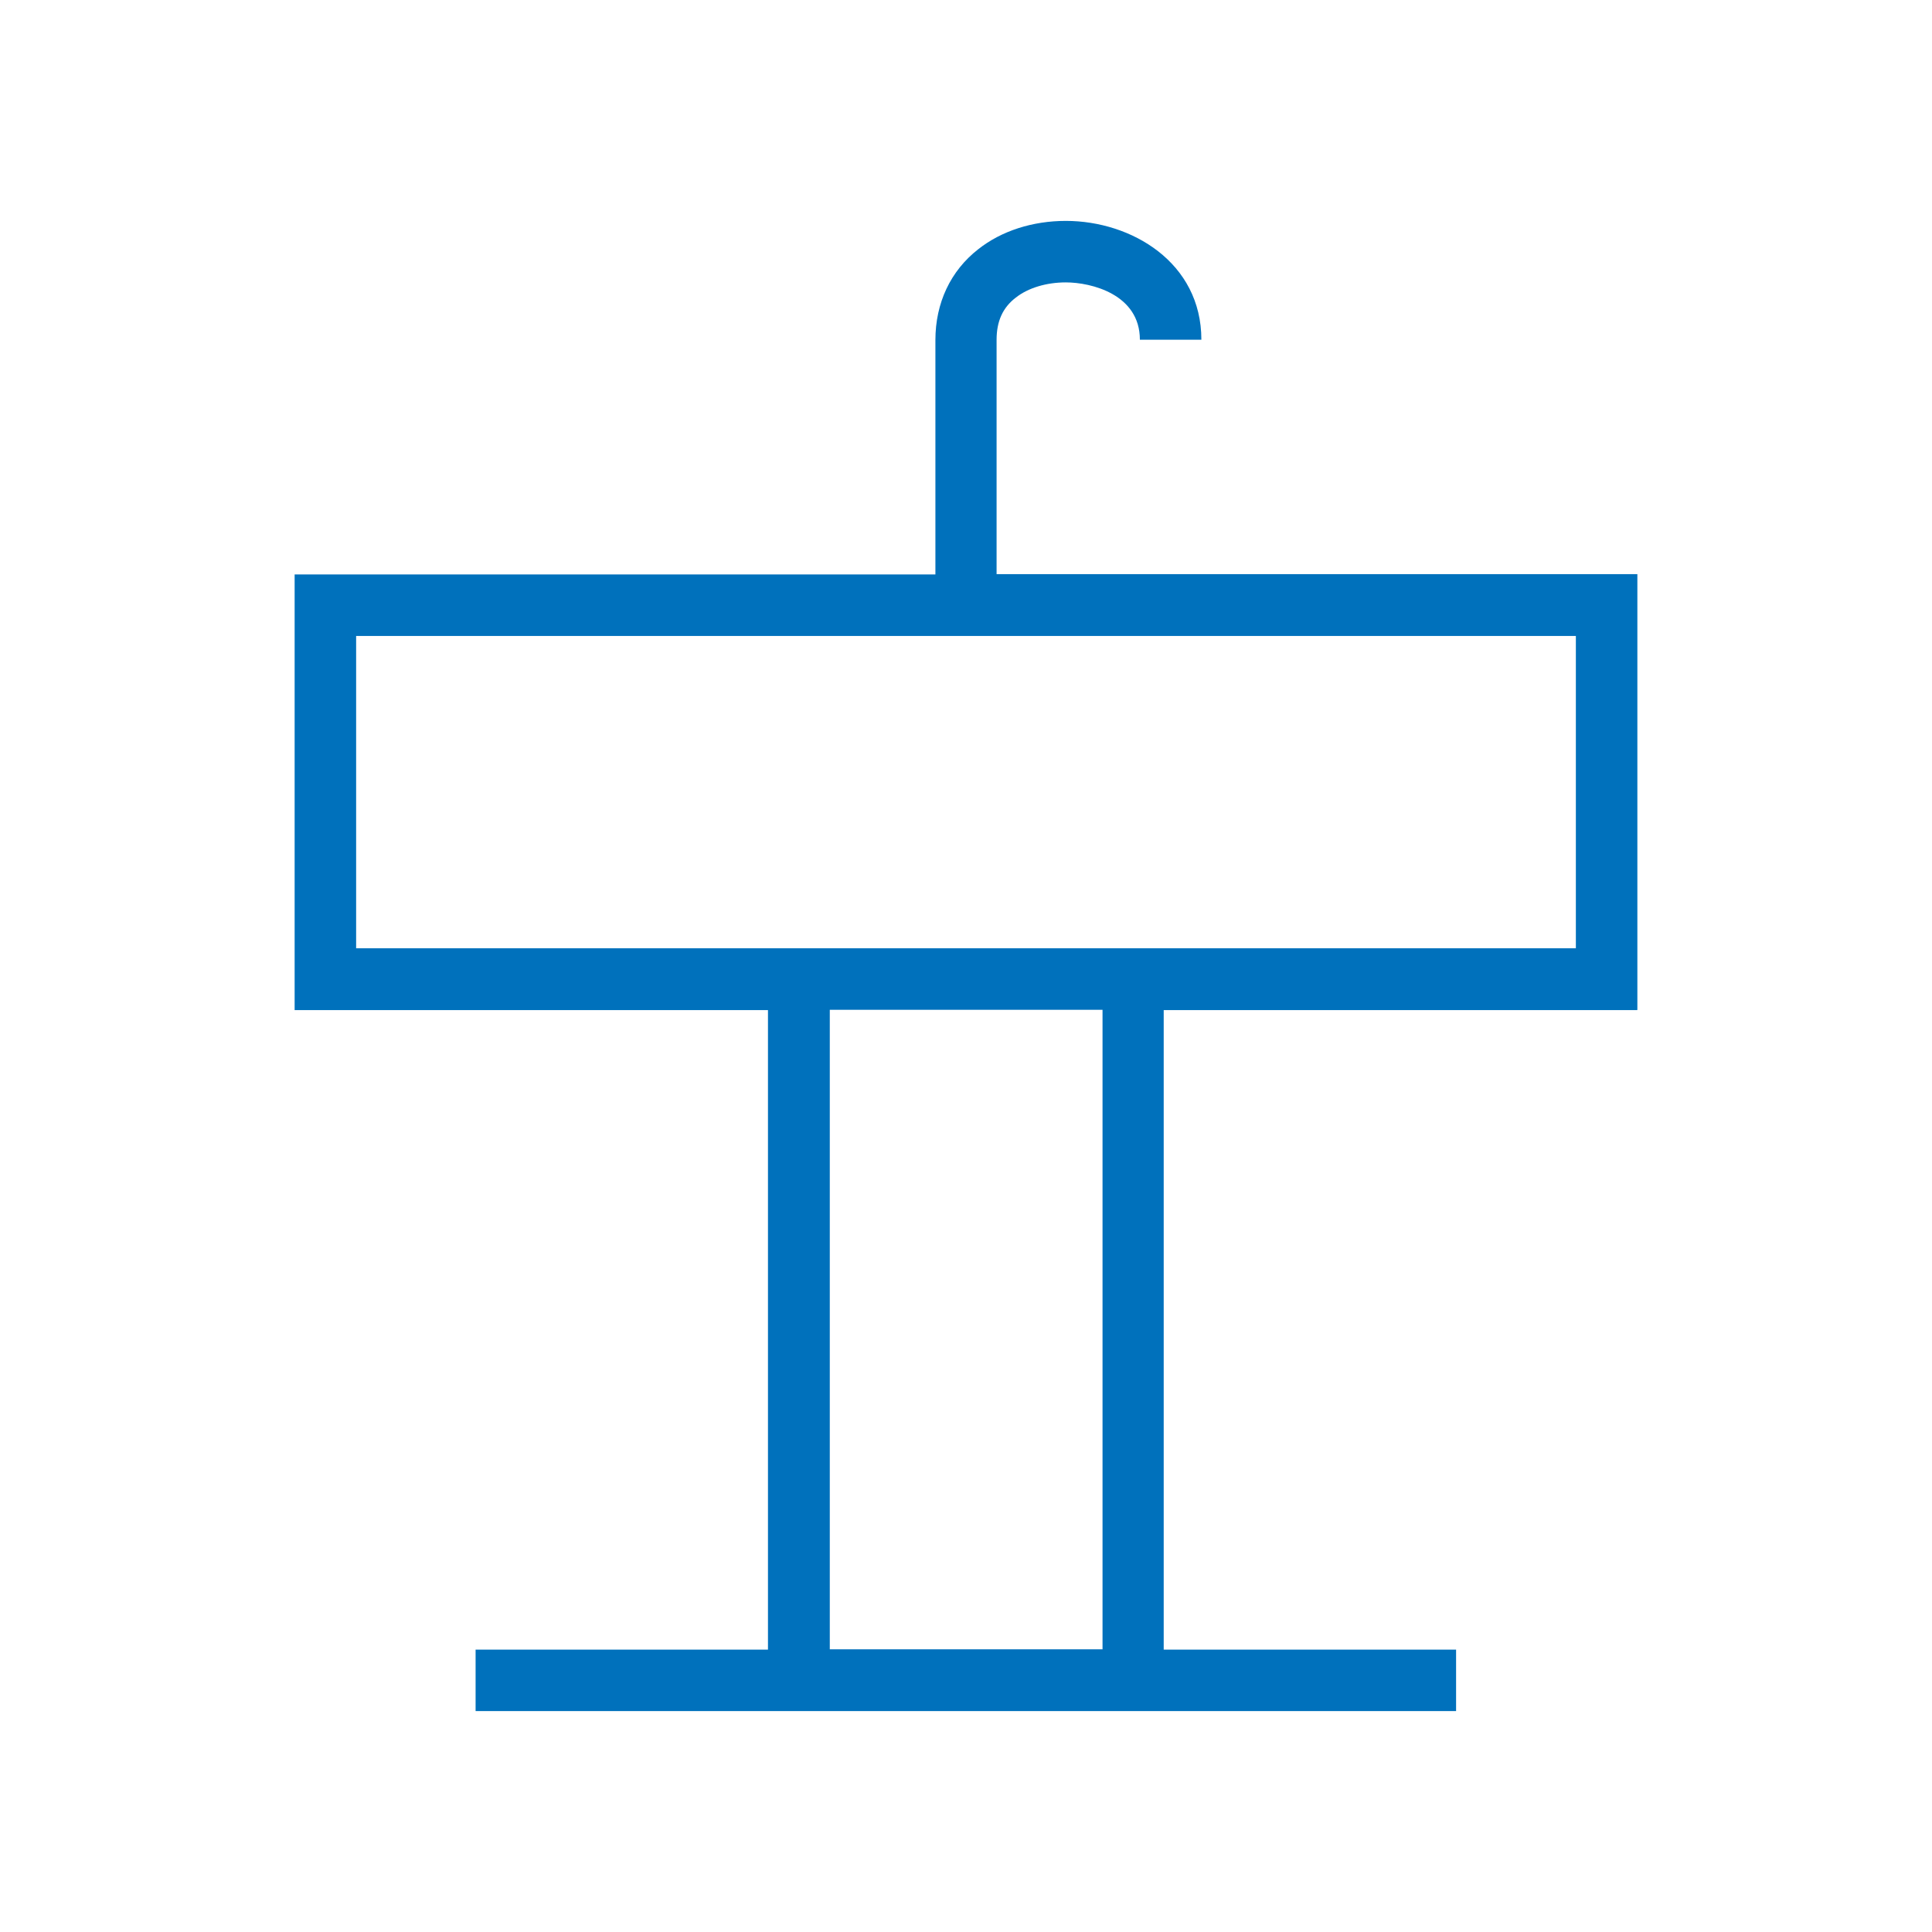 <?xml version="1.0" encoding="UTF-8"?> <svg xmlns="http://www.w3.org/2000/svg" id="Camada_1" viewBox="0 0 60 60"><defs><style> .cls-1 { fill: #0071bc; } </style></defs><path class="cls-1" d="M50.85,31.36v-13.53h-19.9v-7.28c0-.57.19-1,.6-1.31.38-.3.95-.47,1.55-.47.79,0,2.3.37,2.3,1.78h1.91c0-2.4-2.17-3.69-4.21-3.69-1.03,0-2,.31-2.72.88-.86.67-1.33,1.67-1.33,2.82v7.28H9.15v13.53h14.7v19.86h-9.08v1.91h30.45v-1.91h-9.08v-19.86h14.7ZM11.06,29.45v-9.7h37.88v9.7H11.06ZM34.24,51.22h-8.47v-19.86h8.47v19.86Z"></path></svg> 
